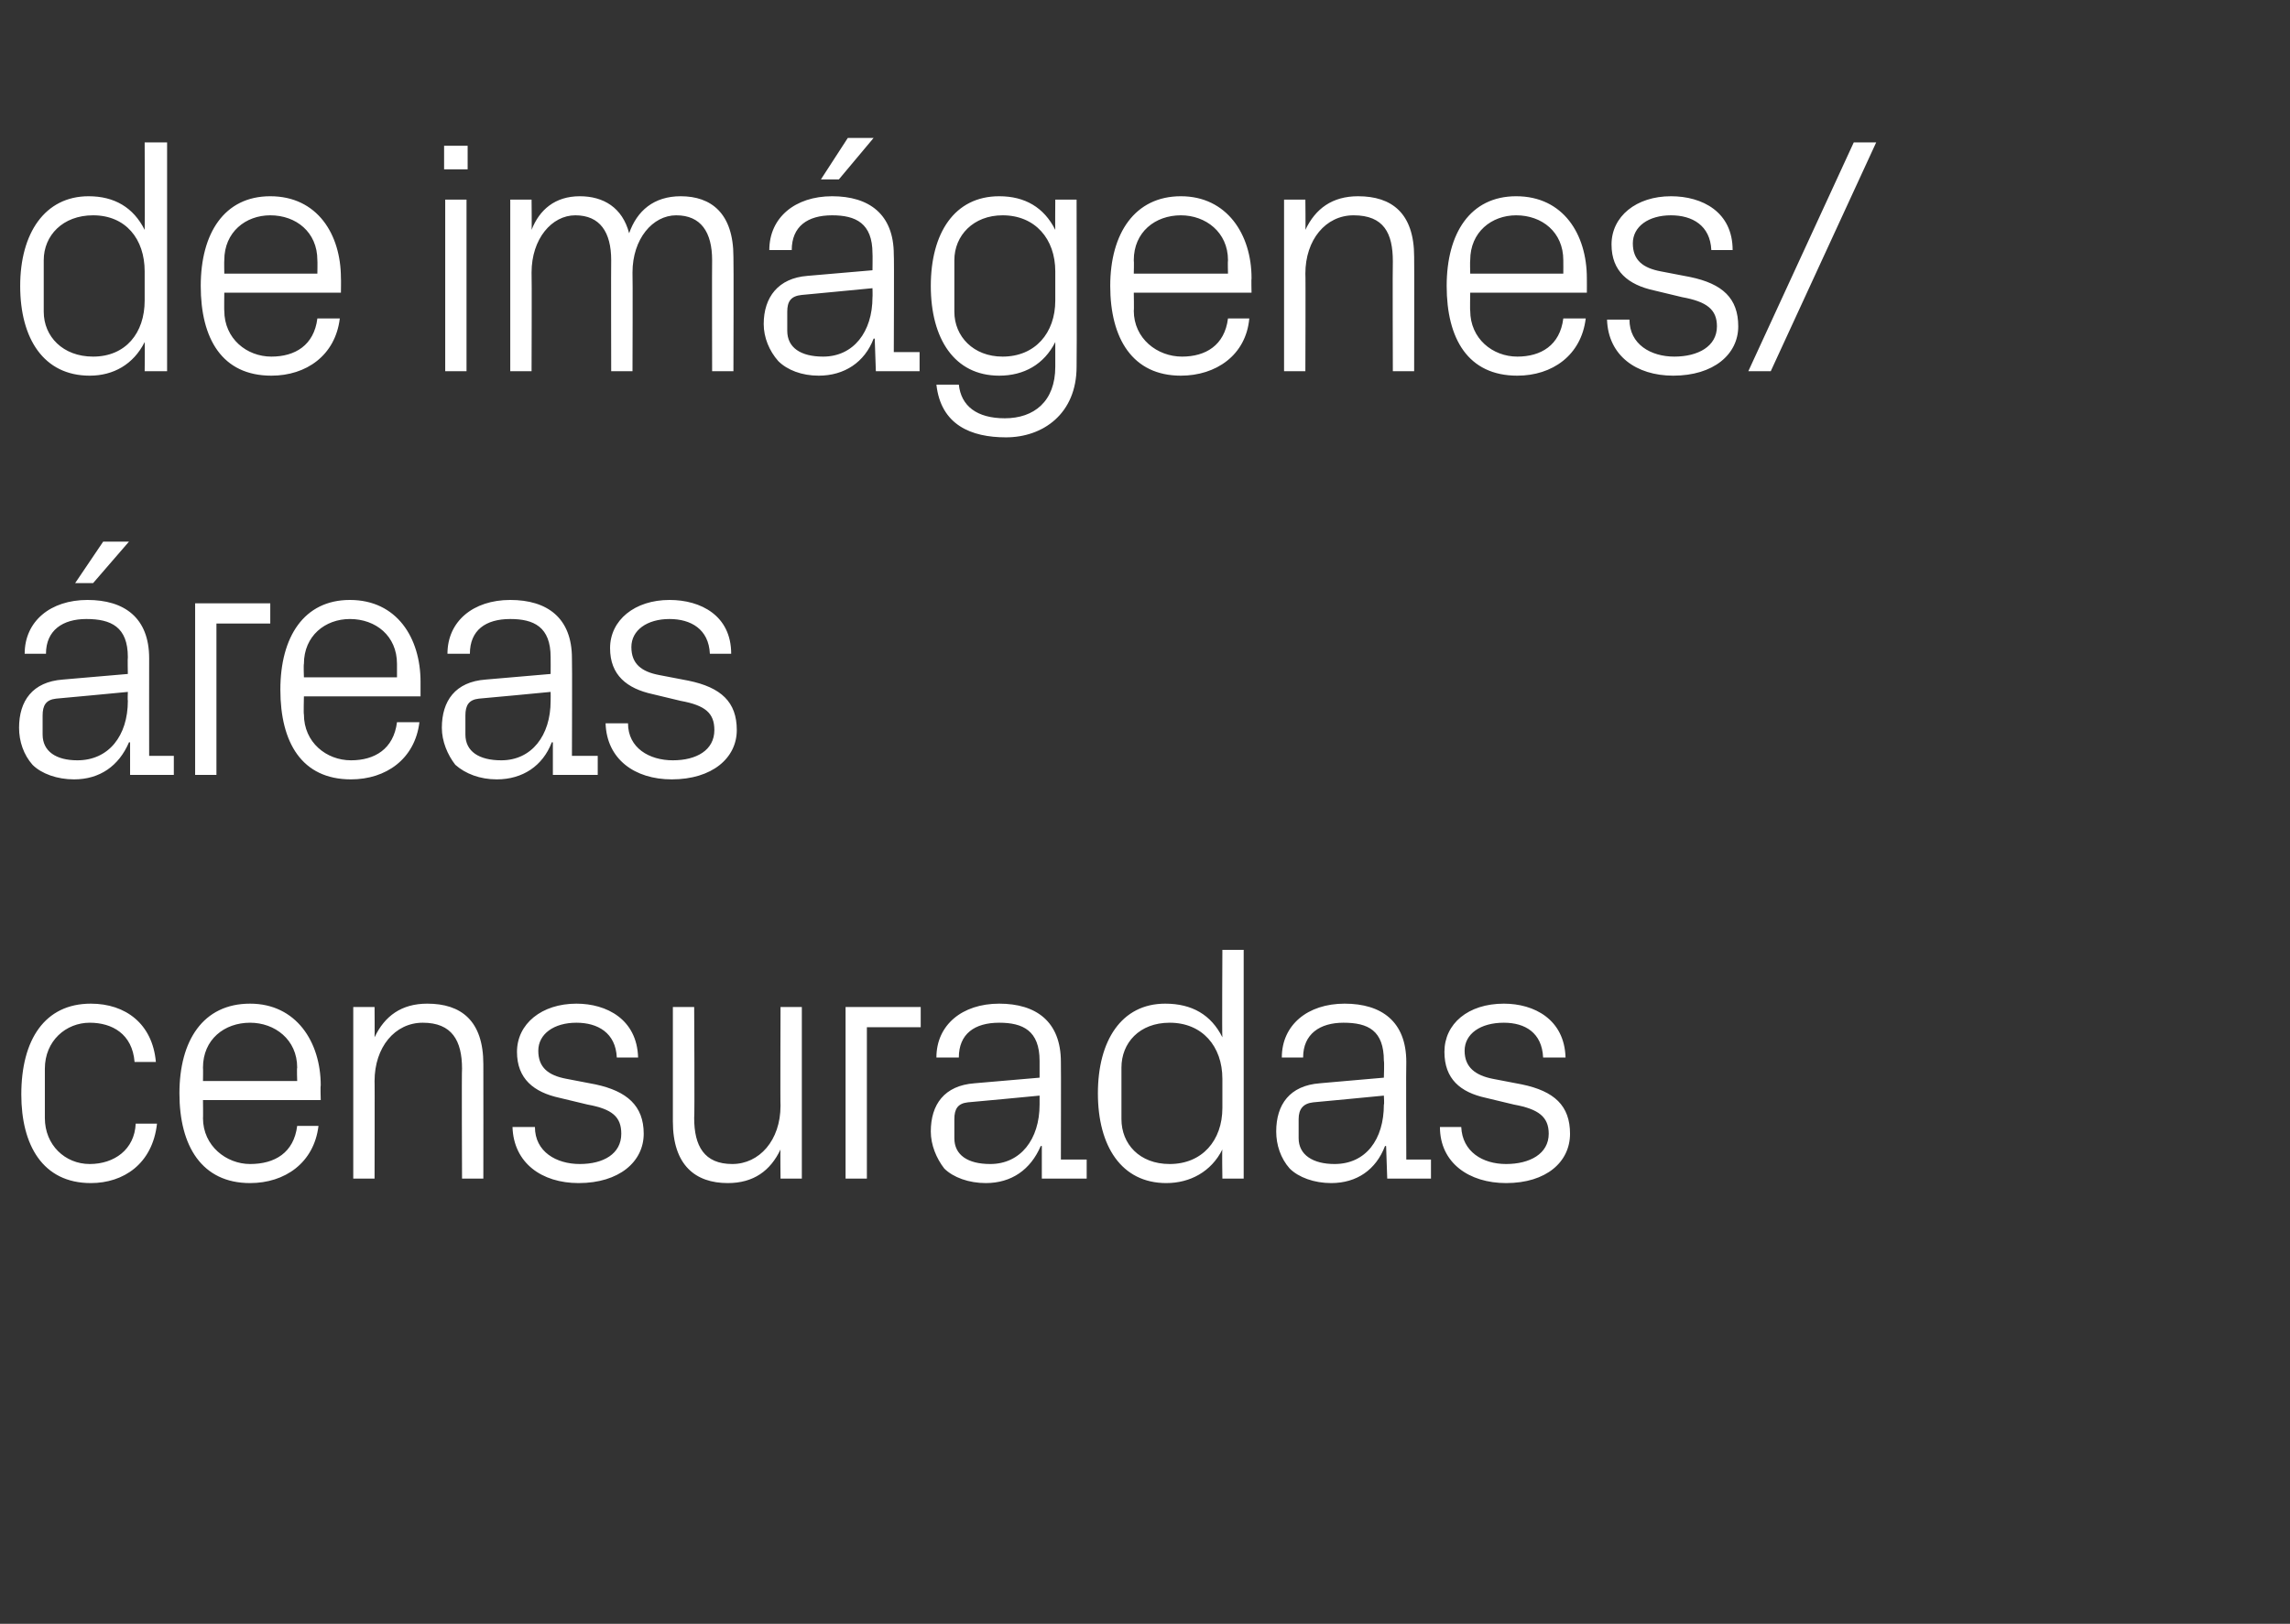 <?xml version="1.0" standalone="no"?><!DOCTYPE svg PUBLIC "-//W3C//DTD SVG 1.1//EN" "http://www.w3.org/Graphics/SVG/1.1/DTD/svg11.dtd"><svg xmlns="http://www.w3.org/2000/svg" version="1.1" width="204.2px" height="144.8px" viewBox="0 -9 204.2 144.8" style="top:-9px"><rect x="0" y="-9" width="204.2" height="144.8" fill="#333333" stroke="none"/>  <desc>de im genes/ reas censuradas</desc>  <defs/>  <g id="Polygon50348">    <path d="M 12 85.7 C 11.8 83.2 10 82.2 8 82.2 C 5.9 82.2 4 83.8 4 86.3 C 4 86.3 4 90.7 4 90.7 C 4 93.1 5.8 94.8 8 94.8 C 10.2 94.8 12 93.5 12.1 91.2 C 12.1 91.2 14 91.2 14 91.2 C 13.6 94.8 11 96.5 8.1 96.5 C 3.8 96.5 1.9 93.1 1.9 88.6 C 1.9 83.7 4 80.5 8.1 80.5 C 11.2 80.5 13.6 82.3 13.9 85.7 C 13.9 85.7 12 85.7 12 85.7 Z M 26.5 86.2 C 26.5 83.7 24.5 82.2 22.3 82.2 C 20 82.2 18.1 83.7 18.1 86.2 C 18.12 86.25 18.1 87.4 18.1 87.4 L 26.5 87.4 C 26.5 87.4 26.46 86.25 26.5 86.2 Z M 28.4 91.4 C 28 94.7 25.4 96.5 22.3 96.5 C 18 96.5 16 93.2 16 88.5 C 16 83.8 18.1 80.5 22.3 80.5 C 26.4 80.5 28.6 83.9 28.6 87.8 C 28.56 87.81 28.6 89.1 28.6 89.1 L 18.1 89.1 C 18.1 89.1 18.12 90.75 18.1 90.7 C 18.1 93.2 20.2 94.8 22.3 94.8 C 24.5 94.8 26.2 93.8 26.5 91.4 C 26.5 91.4 28.4 91.4 28.4 91.4 Z M 41.2 86.3 C 41.2 83.8 40.3 82.2 37.7 82.2 C 35.2 82.2 33.4 84.4 33.4 87.4 C 33.42 87.36 33.4 96.1 33.4 96.1 L 31.5 96.1 L 31.5 80.8 L 33.4 80.8 C 33.4 80.8 33.42 83.52 33.4 83.5 C 34.3 81.6 35.8 80.5 38.1 80.5 C 41.1 80.5 43.1 82 43.1 85.9 C 43.11 85.95 43.1 96.1 43.1 96.1 L 41.2 96.1 C 41.2 96.1 41.16 86.31 41.2 86.3 Z M 53.1 87.7 C 55.9 88.3 57.4 89.6 57.4 92.1 C 57.4 94.6 55.2 96.5 51.6 96.5 C 48.3 96.5 45.8 94.7 45.7 91.5 C 45.7 91.5 47.7 91.5 47.7 91.5 C 47.7 93.7 49.6 94.8 51.7 94.8 C 53.8 94.8 55.4 93.9 55.4 92.1 C 55.4 90.6 54.6 89.9 52.4 89.5 C 52.4 89.5 49.9 88.9 49.9 88.9 C 47.6 88.4 46.1 87.2 46.1 84.8 C 46.1 82.3 48.3 80.5 51.4 80.5 C 54.1 80.5 56.8 81.9 56.9 85.3 C 56.9 85.3 55 85.3 55 85.3 C 54.9 83.1 53.3 82.2 51.4 82.2 C 49.4 82.2 48 83.2 48 84.7 C 48 86.2 48.9 86.9 50.5 87.2 C 50.5 87.2 53.1 87.7 53.1 87.7 Z M 61.9 90.7 C 61.9 93.2 62.8 94.8 65.3 94.8 C 67.7 94.8 69.6 92.7 69.6 89.6 C 69.57 89.64 69.6 80.8 69.6 80.8 L 71.5 80.8 L 71.5 96.1 L 69.6 96.1 C 69.6 96.1 69.57 93.48 69.6 93.5 C 68.7 95.4 67.2 96.5 64.9 96.5 C 62 96.5 60 94.9 60 91 C 60 91.05 60 80.8 60 80.8 L 61.9 80.8 C 61.9 80.8 61.95 90.72 61.9 90.7 Z M 75.4 80.8 L 82.1 80.8 L 82.1 82.6 L 77.3 82.6 L 77.3 96.1 L 75.4 96.1 L 75.4 80.8 Z M 92.7 85.6 C 92.7 82.9 91.2 82.2 89.1 82.2 C 86.9 82.2 85.5 83.2 85.5 85.3 C 85.5 85.3 83.5 85.3 83.5 85.3 C 83.5 82.4 85.8 80.5 89.1 80.5 C 92.4 80.5 94.6 82.1 94.6 85.7 C 94.62 85.71 94.6 94.4 94.6 94.4 L 96.9 94.4 L 96.9 96.1 L 92.9 96.1 L 92.9 93.2 C 92.9 93.2 92.79 93.18 92.8 93.2 C 91.9 95.3 90.2 96.5 87.9 96.5 C 86.4 96.5 85 96 84.2 95.2 C 83.5 94.3 83 93.1 83 91.9 C 83 89.5 84.2 87.8 86.9 87.6 C 86.91 87.6 92.7 87.1 92.7 87.1 C 92.7 87.1 92.7 85.65 92.7 85.6 Z M 86.3 89.3 C 85.4 89.4 85.1 89.9 85.1 90.8 C 85.1 90.8 85.1 92.5 85.1 92.5 C 85.1 94 86.3 94.8 88.3 94.8 C 91 94.8 92.7 92.6 92.7 89.5 C 92.7 89.49 92.7 88.7 92.7 88.7 C 92.7 88.7 86.34 89.31 86.3 89.3 Z M 109 87.2 C 109 84.3 107.2 82.2 104.3 82.2 C 101.6 82.2 100 84 100 86.2 C 100 86.2 100 90.8 100 90.8 C 100 93 101.6 94.8 104.3 94.8 C 107.2 94.8 109 92.7 109 89.8 C 109 89.8 109 87.2 109 87.2 Z M 109 96.1 C 109 96.1 108.96 93.51 109 93.5 C 108 95.5 106.1 96.5 104 96.5 C 100 96.5 97.9 93.2 97.9 88.5 C 97.9 83.8 100 80.5 103.9 80.5 C 106.3 80.5 108 81.5 109 83.5 C 108.96 83.49 109 75.7 109 75.7 L 110.9 75.7 L 110.9 96.1 L 109 96.1 Z M 123.4 85.6 C 123.4 82.9 122 82.2 119.8 82.2 C 117.7 82.2 116.2 83.2 116.2 85.3 C 116.2 85.3 114.3 85.3 114.3 85.3 C 114.3 82.4 116.6 80.5 119.9 80.5 C 123.2 80.5 125.4 82.1 125.4 85.7 C 125.37 85.71 125.4 94.4 125.4 94.4 L 127.6 94.4 L 127.6 96.1 L 123.7 96.1 L 123.6 93.2 C 123.6 93.2 123.54 93.18 123.5 93.2 C 122.7 95.3 121 96.5 118.7 96.5 C 117.2 96.5 115.8 96 115 95.2 C 114.2 94.3 113.8 93.1 113.8 91.9 C 113.8 89.5 115 87.8 117.7 87.6 C 117.66 87.6 123.4 87.1 123.4 87.1 C 123.4 87.1 123.45 85.65 123.4 85.6 Z M 117.1 89.3 C 116.2 89.4 115.8 89.9 115.8 90.8 C 115.8 90.8 115.8 92.5 115.8 92.5 C 115.8 94 117.1 94.8 119 94.8 C 121.8 94.8 123.4 92.6 123.4 89.5 C 123.45 89.49 123.4 88.7 123.4 88.7 C 123.4 88.7 117.09 89.31 117.1 89.3 Z M 135.7 87.7 C 138.6 88.3 140 89.6 140 92.1 C 140 94.6 137.9 96.5 134.3 96.5 C 131 96.5 128.4 94.7 128.4 91.5 C 128.4 91.5 130.3 91.5 130.3 91.5 C 130.4 93.7 132.2 94.8 134.3 94.8 C 136.4 94.8 138.1 93.9 138.1 92.1 C 138.1 90.6 137.2 89.9 135 89.5 C 135 89.5 132.5 88.9 132.5 88.9 C 130.2 88.4 128.8 87.2 128.8 84.8 C 128.8 82.3 130.9 80.5 134.1 80.5 C 136.8 80.5 139.5 81.9 139.6 85.3 C 139.6 85.3 137.6 85.3 137.6 85.3 C 137.5 83.1 136 82.2 134.1 82.2 C 132 82.2 130.6 83.2 130.6 84.7 C 130.6 86.2 131.6 86.9 133.1 87.2 C 133.1 87.2 135.7 87.7 135.7 87.7 Z " stroke="none" fill="#fff"/>  </g>  <g id="Polygon50347">    <path d="M 11.4 49.6 C 11.4 46.9 9.9 46.2 7.7 46.2 C 5.6 46.2 4.1 47.2 4.1 49.3 C 4.1 49.3 2.2 49.3 2.2 49.3 C 2.2 46.4 4.5 44.5 7.8 44.5 C 11.1 44.5 13.3 46.1 13.3 49.7 C 13.29 49.71 13.3 58.4 13.3 58.4 L 15.5 58.4 L 15.5 60.1 L 11.6 60.1 L 11.6 57.2 C 11.6 57.2 11.46 57.18 11.5 57.2 C 10.6 59.3 8.9 60.5 6.6 60.5 C 5.1 60.5 3.7 60 2.9 59.2 C 2.1 58.3 1.7 57.1 1.7 55.9 C 1.7 53.5 2.9 51.8 5.6 51.6 C 5.58 51.6 11.4 51.1 11.4 51.1 C 11.4 51.1 11.37 49.65 11.4 49.6 Z M 5 53.3 C 4.1 53.4 3.8 53.9 3.8 54.8 C 3.8 54.8 3.8 56.5 3.8 56.5 C 3.8 58 5 58.8 6.9 58.8 C 9.7 58.8 11.4 56.6 11.4 53.5 C 11.37 53.49 11.4 52.7 11.4 52.7 C 11.4 52.7 5.01 53.31 5 53.3 Z M 9.2 39.3 L 11.5 39.3 L 8.3 43 L 6.7 43 L 9.2 39.3 Z M 17.4 44.8 L 24.1 44.8 L 24.1 46.6 L 19.3 46.6 L 19.3 60.1 L 17.4 60.1 L 17.4 44.8 Z M 35.4 50.2 C 35.4 47.7 33.5 46.2 31.2 46.2 C 29 46.2 27.1 47.7 27.1 50.2 C 27.06 50.25 27.1 51.4 27.1 51.4 L 35.4 51.4 C 35.4 51.4 35.4 50.25 35.4 50.2 Z M 37.4 55.4 C 37 58.7 34.4 60.5 31.3 60.5 C 26.9 60.5 25 57.2 25 52.5 C 25 47.8 27.1 44.5 31.2 44.5 C 35.4 44.5 37.5 47.9 37.5 51.8 C 37.5 51.81 37.5 53.1 37.5 53.1 L 27.1 53.1 C 27.1 53.1 27.06 54.75 27.1 54.7 C 27.1 57.2 29.1 58.8 31.3 58.8 C 33.4 58.8 35.1 57.8 35.4 55.4 C 35.4 55.4 37.4 55.4 37.4 55.4 Z M 49.1 49.6 C 49.1 46.9 47.6 46.2 45.5 46.2 C 43.3 46.2 41.9 47.2 41.9 49.3 C 41.9 49.3 39.9 49.3 39.9 49.3 C 39.9 46.4 42.2 44.5 45.5 44.5 C 48.8 44.5 51 46.1 51 49.7 C 51.03 49.71 51 58.4 51 58.4 L 53.3 58.4 L 53.3 60.1 L 49.3 60.1 L 49.3 57.2 C 49.3 57.2 49.2 57.18 49.2 57.2 C 48.4 59.3 46.6 60.5 44.3 60.5 C 42.8 60.5 41.5 60 40.6 59.2 C 39.9 58.3 39.4 57.1 39.4 55.9 C 39.4 53.5 40.6 51.8 43.3 51.6 C 43.32 51.6 49.1 51.1 49.1 51.1 C 49.1 51.1 49.11 49.65 49.1 49.6 Z M 42.7 53.3 C 41.8 53.4 41.5 53.9 41.5 54.8 C 41.5 54.8 41.5 56.5 41.5 56.5 C 41.5 58 42.7 58.8 44.7 58.8 C 47.4 58.8 49.1 56.6 49.1 53.5 C 49.11 53.49 49.1 52.7 49.1 52.7 C 49.1 52.7 42.75 53.31 42.7 53.3 Z M 61.4 51.7 C 64.3 52.3 65.7 53.6 65.7 56.1 C 65.7 58.6 63.5 60.5 59.9 60.5 C 56.6 60.5 54.1 58.7 54 55.5 C 54 55.5 56 55.5 56 55.5 C 56 57.7 57.9 58.8 60 58.8 C 62.1 58.8 63.7 57.9 63.7 56.1 C 63.7 54.6 62.9 53.9 60.7 53.5 C 60.7 53.5 58.2 52.9 58.2 52.9 C 55.9 52.4 54.4 51.2 54.4 48.8 C 54.4 46.3 56.6 44.5 59.7 44.5 C 62.5 44.5 65.2 45.9 65.2 49.3 C 65.2 49.3 63.3 49.3 63.3 49.3 C 63.2 47.1 61.6 46.2 59.7 46.2 C 57.7 46.2 56.3 47.2 56.3 48.7 C 56.3 50.2 57.2 50.9 58.8 51.2 C 58.8 51.2 61.4 51.7 61.4 51.7 Z " stroke="none" fill="#fff"/>  </g>  <g id="Polygon50346">    <path d="M 12.9 15.2 C 12.9 12.3 11.2 10.2 8.3 10.2 C 5.6 10.2 3.9 12 3.9 14.2 C 3.9 14.2 3.9 18.8 3.9 18.8 C 3.9 21 5.6 22.8 8.3 22.8 C 11.2 22.8 12.9 20.7 12.9 17.8 C 12.9 17.8 12.9 15.2 12.9 15.2 Z M 12.9 24.1 C 12.9 24.1 12.93 21.51 12.9 21.5 C 11.9 23.5 10.1 24.5 8 24.5 C 3.9 24.5 1.8 21.2 1.8 16.5 C 1.8 11.8 4 8.5 7.9 8.5 C 10.2 8.5 11.9 9.5 12.9 11.5 C 12.93 11.49 12.9 3.7 12.9 3.7 L 14.9 3.7 L 14.9 24.1 L 12.9 24.1 Z M 28.3 14.2 C 28.3 11.7 26.4 10.2 24.1 10.2 C 21.9 10.2 20 11.7 20 14.2 C 19.98 14.25 20 15.4 20 15.4 L 28.3 15.4 C 28.3 15.4 28.32 14.25 28.3 14.2 Z M 30.3 19.4 C 29.9 22.7 27.3 24.5 24.2 24.5 C 19.8 24.5 17.9 21.2 17.9 16.5 C 17.9 11.8 20 8.5 24.1 8.5 C 28.3 8.5 30.4 11.9 30.4 15.8 C 30.42 15.81 30.4 17.1 30.4 17.1 L 20 17.1 C 20 17.1 19.98 18.75 20 18.7 C 20 21.2 22 22.8 24.2 22.8 C 26.3 22.8 28 21.8 28.3 19.4 C 28.3 19.4 30.3 19.4 30.3 19.4 Z M 39.7 24.1 L 39.7 8.8 L 41.6 8.8 L 41.6 24.1 L 39.7 24.1 Z M 41.7 6.1 L 39.6 6.1 L 39.6 4 L 41.7 4 L 41.7 6.1 Z M 45.5 8.8 L 47.4 8.8 C 47.4 8.8 47.43 11.52 47.4 11.5 C 48.1 9.7 49.5 8.5 51.7 8.5 C 53.8 8.5 55.5 9.5 56.1 11.8 C 56.8 9.8 58.3 8.5 60.7 8.5 C 63.4 8.5 65.4 10 65.4 13.9 C 65.43 13.95 65.4 24.1 65.4 24.1 L 63.5 24.1 C 63.5 24.1 63.48 14.22 63.5 14.2 C 63.5 11.7 62.5 10.2 60.3 10.2 C 58.2 10.2 56.4 12.3 56.4 15.3 C 56.43 15.3 56.4 24.1 56.4 24.1 L 54.5 24.1 C 54.5 24.1 54.48 14.22 54.5 14.2 C 54.5 11.7 53.5 10.2 51.3 10.2 C 49.2 10.2 47.4 12.3 47.4 15.3 C 47.43 15.3 47.4 24.1 47.4 24.1 L 45.5 24.1 L 45.5 8.8 Z M 77.8 13.6 C 77.8 10.9 76.3 10.2 74.2 10.2 C 72 10.2 70.6 11.2 70.6 13.3 C 70.6 13.3 68.6 13.3 68.6 13.3 C 68.6 10.4 70.9 8.5 74.2 8.5 C 77.5 8.5 79.7 10.1 79.7 13.7 C 79.74 13.71 79.7 22.4 79.7 22.4 L 82 22.4 L 82 24.1 L 78.1 24.1 L 78 21.2 C 78 21.2 77.91 21.18 77.9 21.2 C 77.1 23.3 75.3 24.5 73 24.5 C 71.5 24.5 70.2 24 69.4 23.2 C 68.6 22.3 68.1 21.1 68.1 19.9 C 68.1 17.5 69.4 15.8 72 15.6 C 72.03 15.6 77.8 15.1 77.8 15.1 C 77.8 15.1 77.82 13.65 77.8 13.6 Z M 71.5 17.3 C 70.5 17.4 70.2 17.9 70.2 18.8 C 70.2 18.8 70.2 20.5 70.2 20.5 C 70.2 22 71.4 22.8 73.4 22.8 C 76.1 22.8 77.8 20.6 77.8 17.5 C 77.82 17.49 77.8 16.7 77.8 16.7 C 77.8 16.7 71.46 17.31 71.5 17.3 Z M 75.6 3.3 L 77.9 3.3 L 74.8 7 L 73.2 7 L 75.6 3.3 Z M 96 23.7 C 96 27.9 93 30 89.7 30 C 86.6 30 83.9 28.9 83.5 25.3 C 83.5 25.3 85.5 25.3 85.5 25.3 C 85.7 27.2 87.1 28.3 89.6 28.3 C 92.2 28.3 94.1 26.8 94.1 23.7 C 94.1 23.7 94.1 21.5 94.1 21.5 C 93.1 23.5 91.3 24.5 89.1 24.5 C 85.1 24.5 83 21.2 83 16.5 C 83 11.8 85.1 8.5 89.1 8.5 C 91.4 8.5 93.1 9.5 94.1 11.5 C 94.08 11.49 94.1 8.8 94.1 8.8 L 96 8.8 C 96 8.8 96.03 23.7 96 23.7 Z M 94.1 15.2 C 94.1 12.3 92.3 10.2 89.4 10.2 C 86.8 10.2 85.1 12 85.1 14.2 C 85.1 14.2 85.1 18.8 85.1 18.8 C 85.1 21 86.8 22.8 89.4 22.8 C 92.3 22.8 94.1 20.7 94.1 17.8 C 94.1 17.8 94.1 15.2 94.1 15.2 Z M 109.5 14.2 C 109.5 11.7 107.5 10.2 105.3 10.2 C 103 10.2 101.1 11.7 101.1 14.2 C 101.13 14.25 101.1 15.4 101.1 15.4 L 109.5 15.4 C 109.5 15.4 109.47 14.25 109.5 14.2 Z M 111.4 19.4 C 111.1 22.7 108.4 24.5 105.3 24.5 C 101 24.5 99 21.2 99 16.5 C 99 11.8 101.2 8.5 105.3 8.5 C 109.4 8.5 111.6 11.9 111.6 15.8 C 111.57 15.81 111.6 17.1 111.6 17.1 L 101.1 17.1 C 101.1 17.1 101.13 18.75 101.1 18.7 C 101.1 21.2 103.2 22.8 105.4 22.8 C 107.5 22.8 109.2 21.8 109.5 19.4 C 109.5 19.4 111.4 19.4 111.4 19.4 Z M 124.2 14.3 C 124.2 11.8 123.4 10.2 120.7 10.2 C 118.2 10.2 116.4 12.4 116.4 15.4 C 116.43 15.36 116.4 24.1 116.4 24.1 L 114.5 24.1 L 114.5 8.8 L 116.4 8.8 C 116.4 8.8 116.43 11.52 116.4 11.5 C 117.3 9.6 118.8 8.5 121.1 8.5 C 124.1 8.5 126.1 10 126.1 13.9 C 126.12 13.95 126.1 24.1 126.1 24.1 L 124.2 24.1 C 124.2 24.1 124.17 14.31 124.2 14.3 Z M 139.4 14.2 C 139.4 11.7 137.5 10.2 135.2 10.2 C 133 10.2 131.1 11.7 131.1 14.2 C 131.07 14.25 131.1 15.4 131.1 15.4 L 139.4 15.4 C 139.4 15.4 139.41 14.25 139.4 14.2 Z M 141.4 19.4 C 141 22.7 138.4 24.5 135.3 24.5 C 130.9 24.5 129 21.2 129 16.5 C 129 11.8 131.1 8.5 135.2 8.5 C 139.4 8.5 141.5 11.9 141.5 15.8 C 141.51 15.81 141.5 17.1 141.5 17.1 L 131.1 17.1 C 131.1 17.1 131.07 18.75 131.1 18.7 C 131.1 21.2 133.1 22.8 135.3 22.8 C 137.4 22.8 139.1 21.8 139.4 19.4 C 139.4 19.4 141.4 19.4 141.4 19.4 Z M 150.7 15.7 C 153.6 16.3 155 17.6 155 20.1 C 155 22.6 152.8 24.5 149.2 24.5 C 145.9 24.5 143.4 22.7 143.3 19.5 C 143.3 19.5 145.3 19.5 145.3 19.5 C 145.3 21.7 147.2 22.8 149.3 22.8 C 151.4 22.8 153.1 21.9 153.1 20.1 C 153.1 18.6 152.2 17.9 150 17.5 C 150 17.5 147.5 16.9 147.5 16.9 C 145.2 16.4 143.7 15.2 143.7 12.8 C 143.7 10.3 145.9 8.5 149 8.5 C 151.8 8.5 154.5 9.9 154.5 13.3 C 154.5 13.3 152.6 13.3 152.6 13.3 C 152.5 11.1 150.9 10.2 149 10.2 C 147 10.2 145.6 11.2 145.6 12.7 C 145.6 14.2 146.5 14.9 148.1 15.2 C 148.1 15.2 150.7 15.7 150.7 15.7 Z M 157.9 24.1 L 155.9 24.1 L 165.3 3.7 L 167.3 3.7 L 157.9 24.1 Z " stroke="none" fill="#fff"/>  </g></svg>